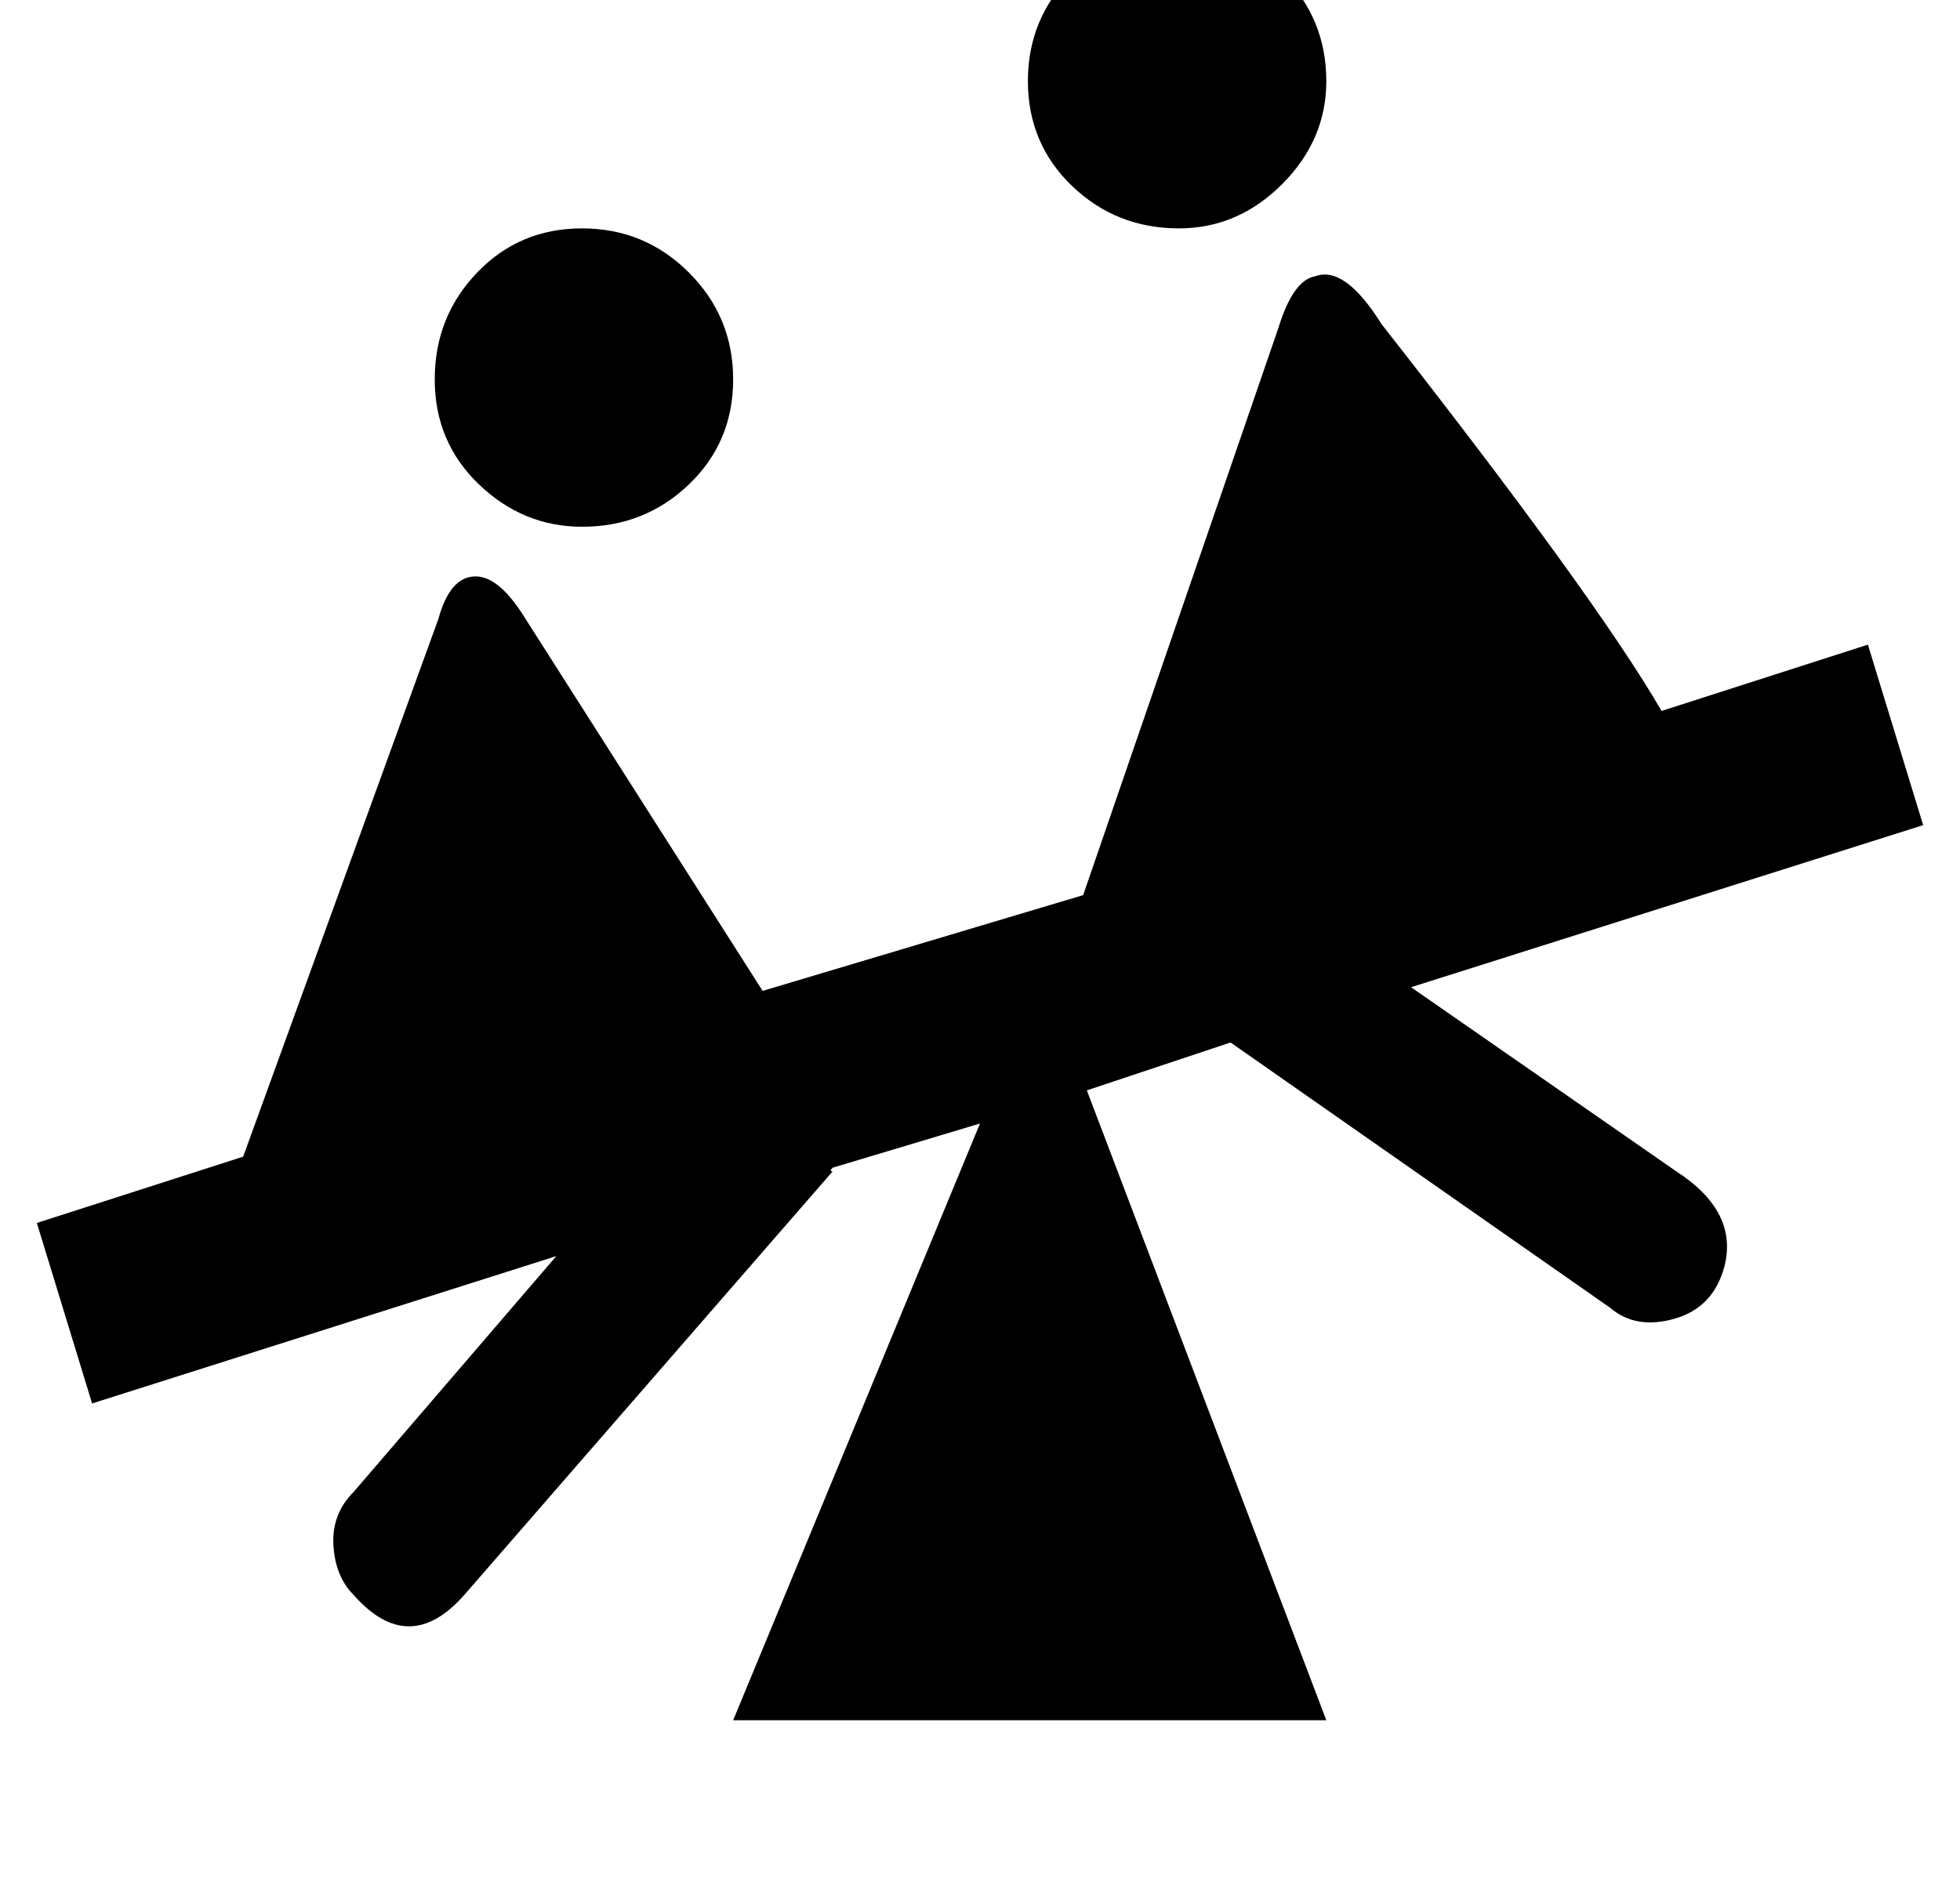<?xml version="1.0" standalone="no"?>
<!DOCTYPE svg PUBLIC "-//W3C//DTD SVG 1.1//EN" "http://www.w3.org/Graphics/SVG/1.1/DTD/svg11.dtd" >
<svg xmlns="http://www.w3.org/2000/svg" xmlns:xlink="http://www.w3.org/1999/xlink" version="1.1" viewBox="-10 0 532 512">
   <path fill="currentColor"
d="M310 -19q-17 0 -29 12t-12 29t12 28.5t29 11.5q16 0 28 -12t12 -28q0 -17 -12 -29t-28 -12zM148 62q-17 0 -28.5 12t-11.5 29t12 28.5t28 11.5q17 0 29 -11.5t12 -28.5t-12 -29t-29 -12zM347 75q-6 1 -10 14l-53 154l-87 26l-65 -102q-7 -11 -13.5 -10.5t-9.5 11.5
l-53 146l-56 18l15 49l126 -40l-55 64q-6 6 -5.5 14.5t5.5 13.5q15 17 30 0l100 -115q-1 0 0 -1l40 -12l-67 162h161l-65 -171l39 -13l103 72q7 6 17.5 3t13.5 -14q4 -15 -13 -26l-72 -50l139 -44l-15 -49l-56 18q-18 -31 -76 -105q-10 -16 -18 -13z" />
</svg>
